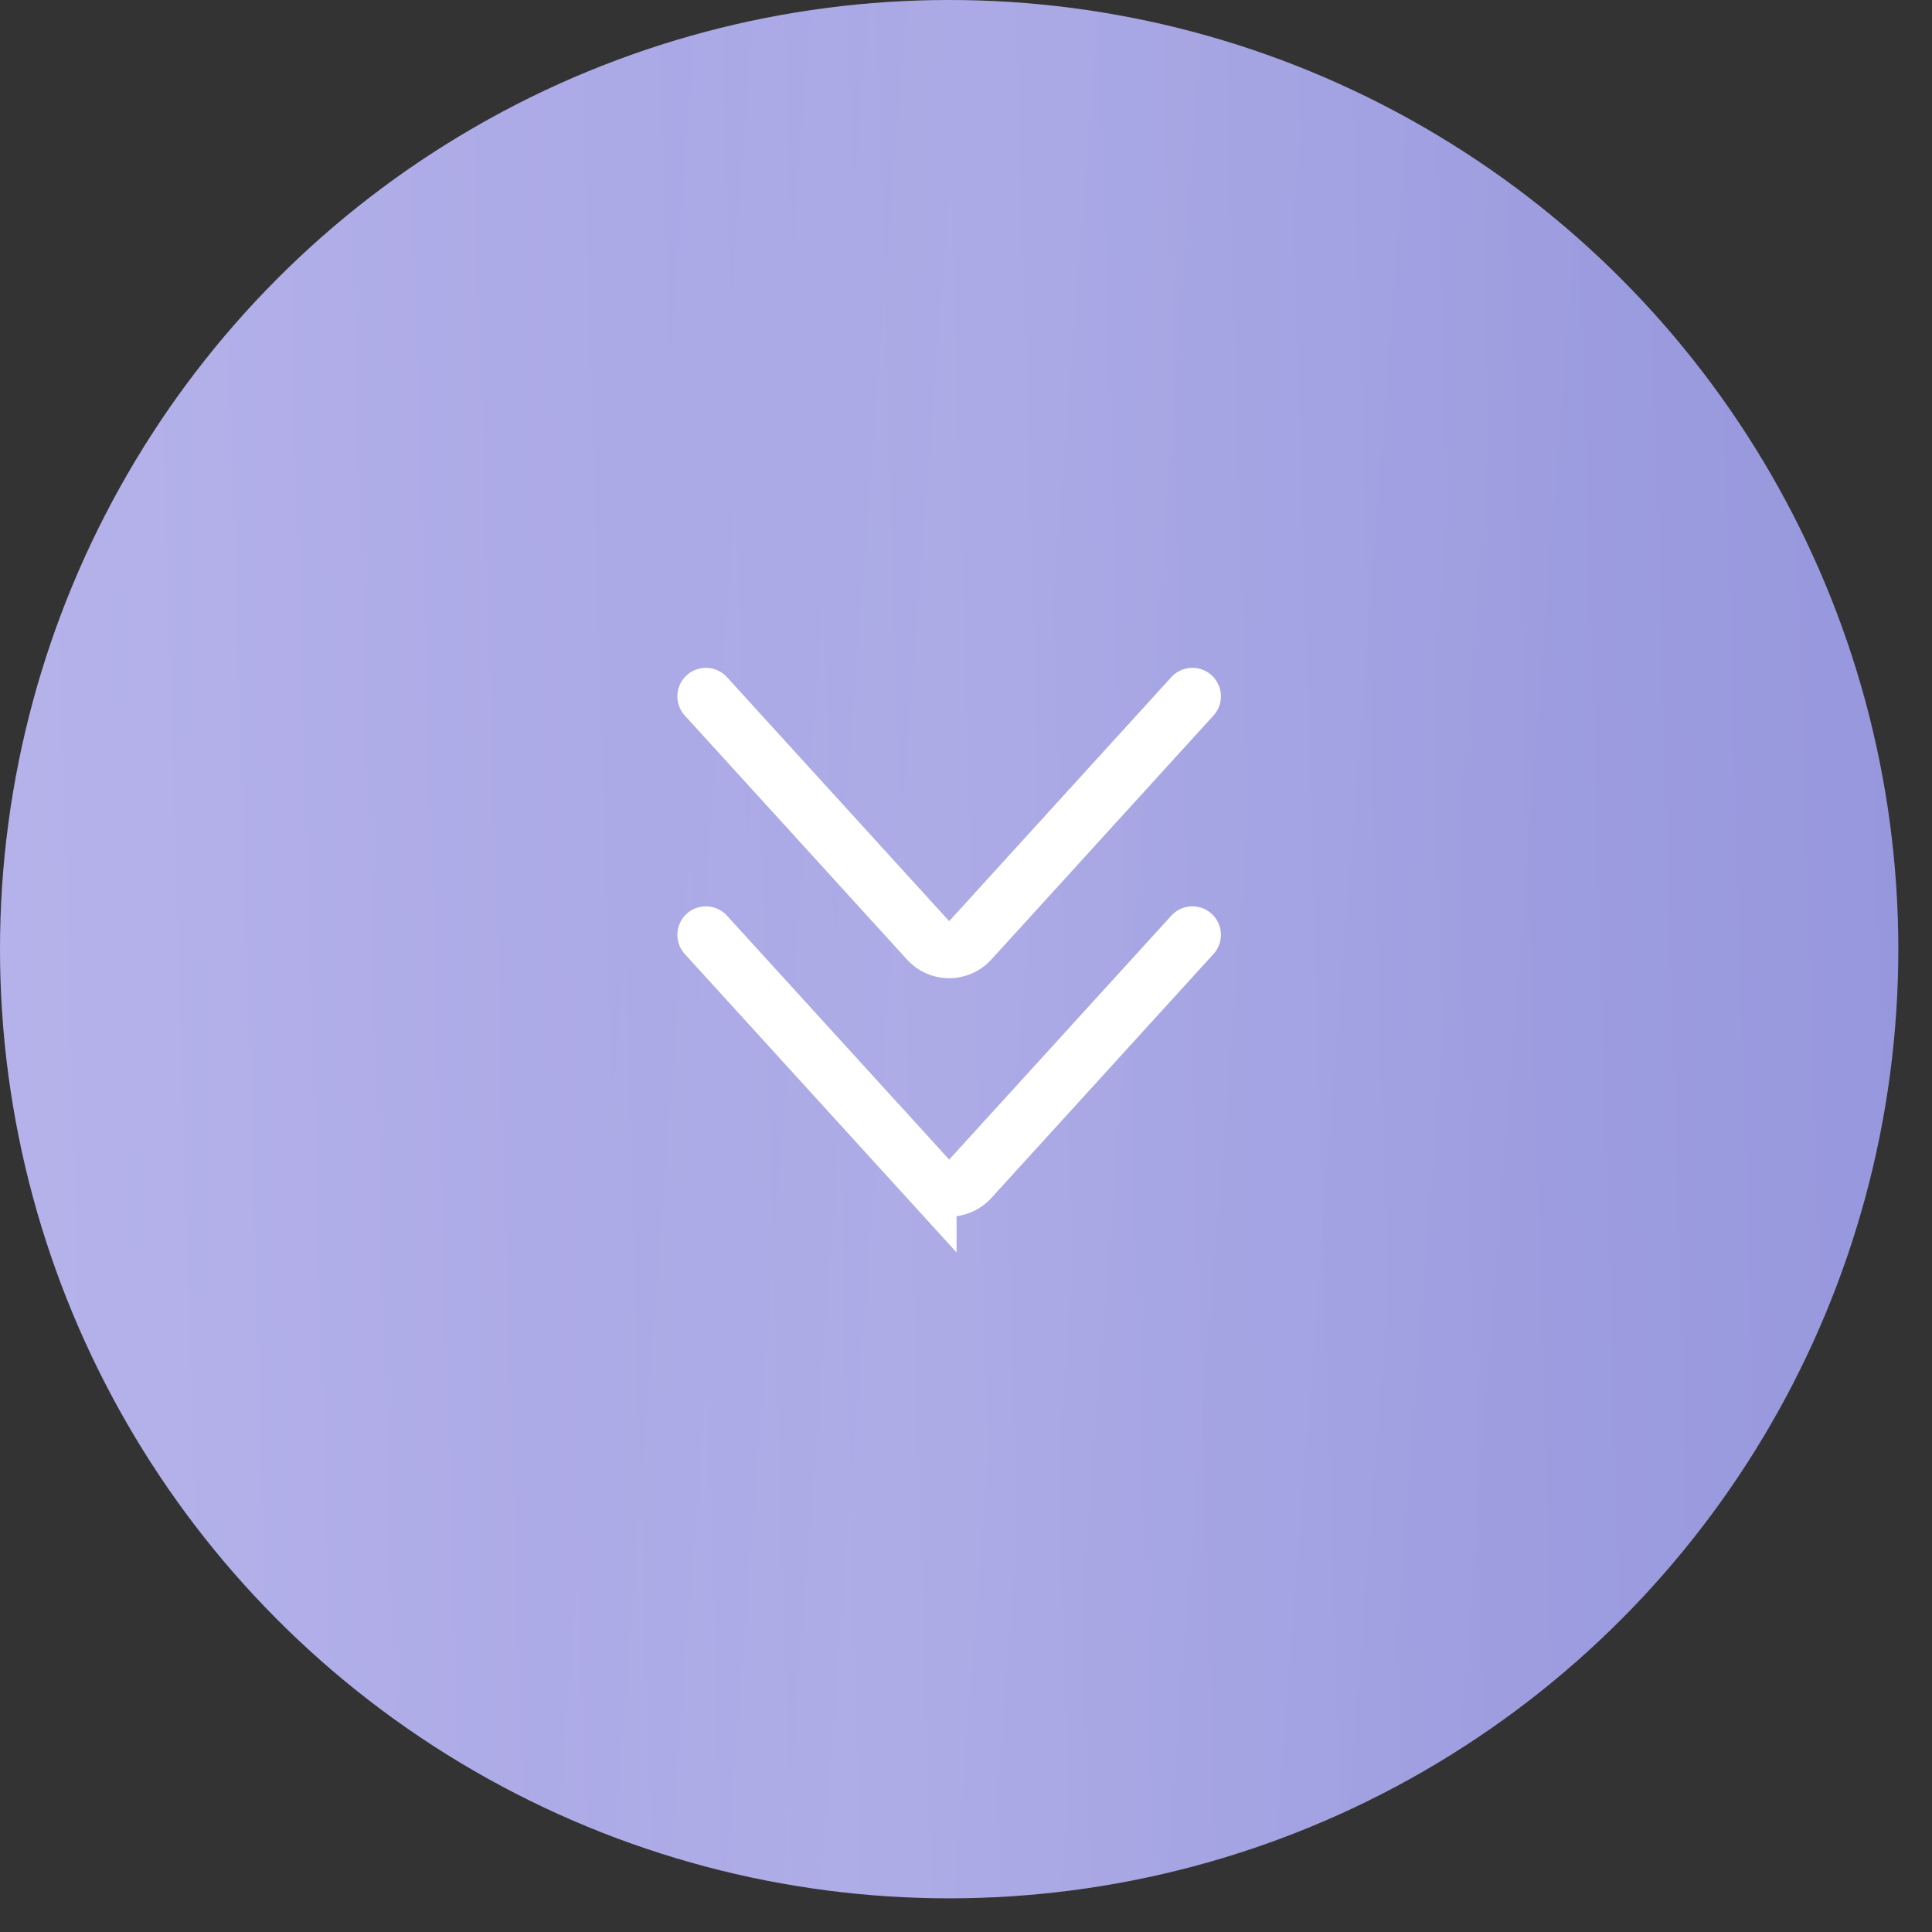 <?xml version="1.0" encoding="UTF-8"?> <svg xmlns="http://www.w3.org/2000/svg" width="49" height="49" fill="none"><rect width="100%" height="100%" fill="#333333" stroke="none"/> <circle cx="24.073" cy="24.073" r="24.073" fill="url(#a)"></circle> <circle cx="24.073" cy="24.073" r="24.073" fill="url(#b)" fill-opacity=".15"></circle> <path d="m17.903 17.661 5.635 6.188a.723.723 0 0 0 1.07 0l5.634-6.188" stroke="#fff" stroke-width="1.446" stroke-linecap="round"></path> <path d="m17.903 23.71 5.635 6.187a.723.723 0 0 0 1.07 0l5.634-6.187" stroke="#fff" stroke-width="1.446" stroke-linecap="round"></path> <defs> <linearGradient id="a" x1="62.033" y1="-59.031" x2="-3.297" y2="-57.132" gradientUnits="userSpaceOnUse"> <stop stop-color="#8D8ED9"></stop> <stop offset="1" stop-color="#B6B3EB"></stop> </linearGradient> <linearGradient id="b" x1="39.22" y1="33.008" x2="14.585" y2="31.134" gradientUnits="userSpaceOnUse"> <stop stop-color="#fff" stop-opacity="0"></stop> <stop offset=".649" stop-color="#fff" stop-opacity=".47"></stop> <stop offset="1" stop-color="#fff" stop-opacity="0"></stop> </linearGradient> </defs> </svg> 